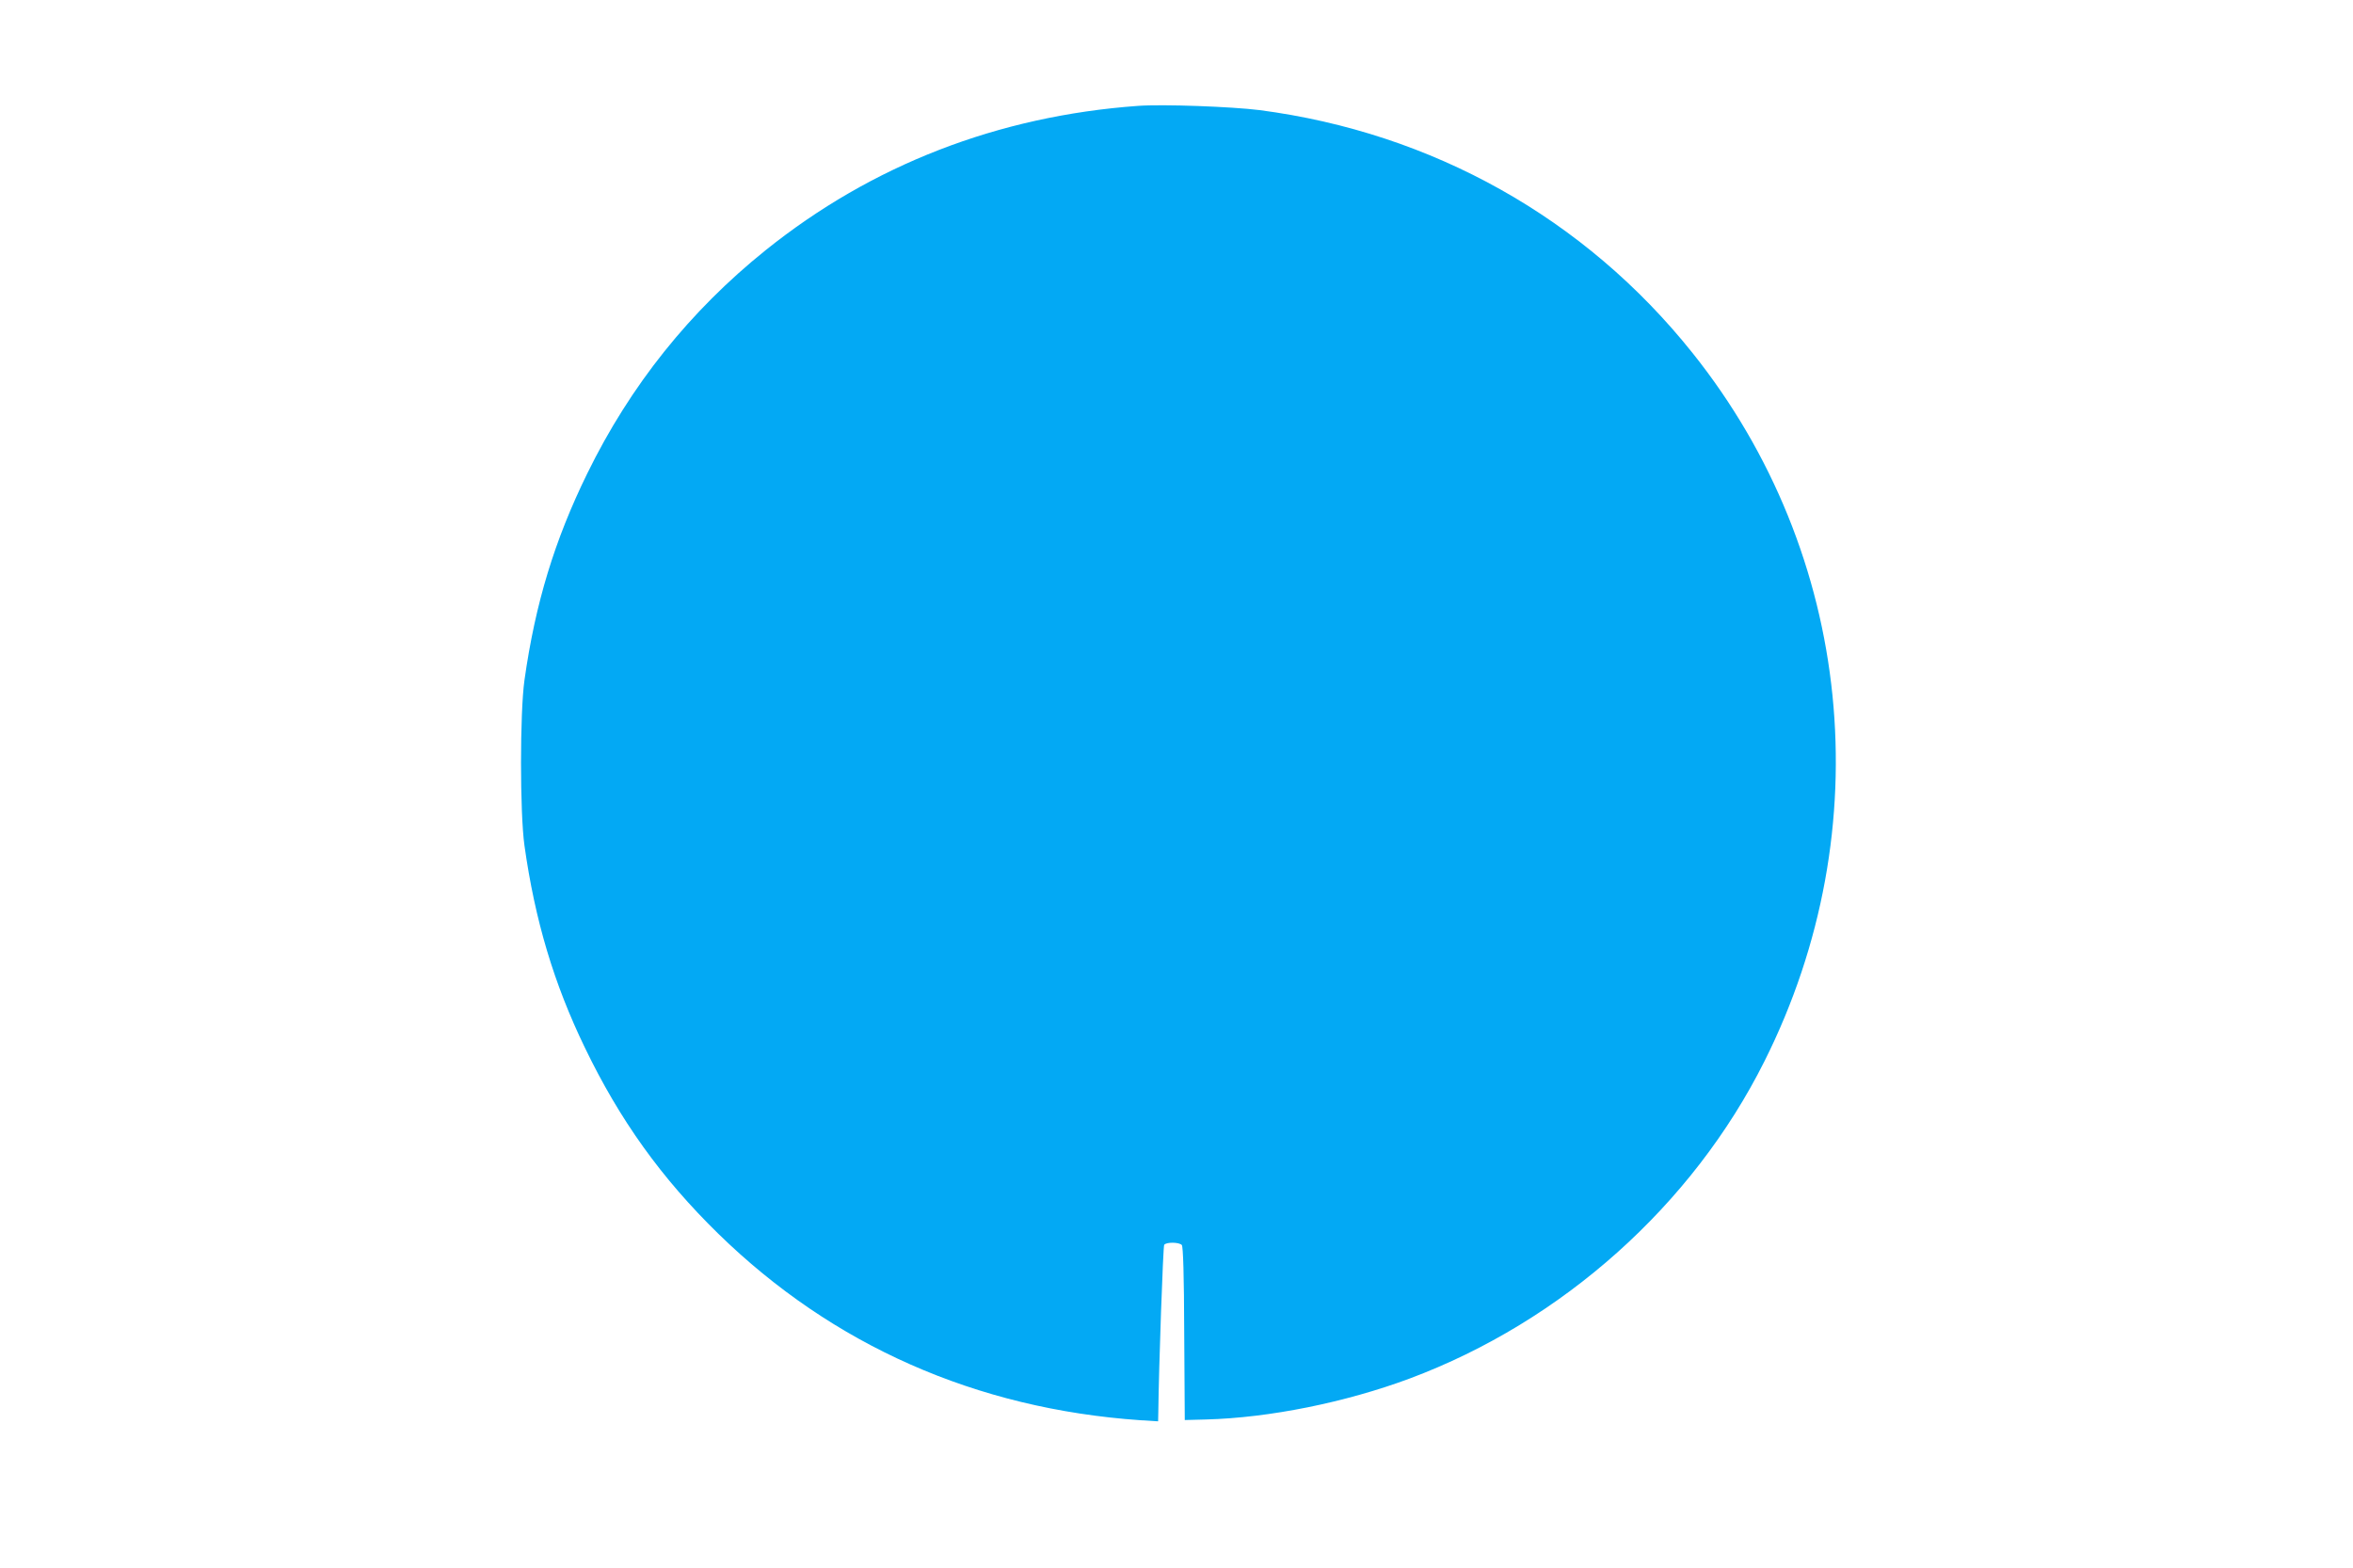 <?xml version="1.0" standalone="no"?>
<!DOCTYPE svg PUBLIC "-//W3C//DTD SVG 20010904//EN"
 "http://www.w3.org/TR/2001/REC-SVG-20010904/DTD/svg10.dtd">
<svg version="1.0" xmlns="http://www.w3.org/2000/svg"
 width="1280pt" height="853pt" viewBox="0 0 1280 853"
 preserveAspectRatio="xMidYMid meet">
<g transform="translate(0,853) scale(0.1,-0.1)"
fill="#03a9f4" stroke="none">
<path d="M6190 7954 c-760 -55 -1447 -321 -2025 -785 -412 -331 -736 -736
-970 -1214 -178 -363 -283 -707 -342 -1125 -25 -179 -25 -721 0 -900 57 -406
160 -751 329 -1100 190 -394 416 -709 726 -1012 622 -607 1402 -952 2295
-1014 l97 -6 1 48 c3 257 26 902 32 912 11 16 82 15 96 -1 7 -10 12 -157 13
-483 l3 -469 115 3 c345 9 760 93 1109 223 829 310 1537 942 1929 1725 635
1266 483 2760 -391 3854 -585 733 -1415 1198 -2355 1321 -152 19 -527 33 -662
23z"/>
</g>
</svg>
